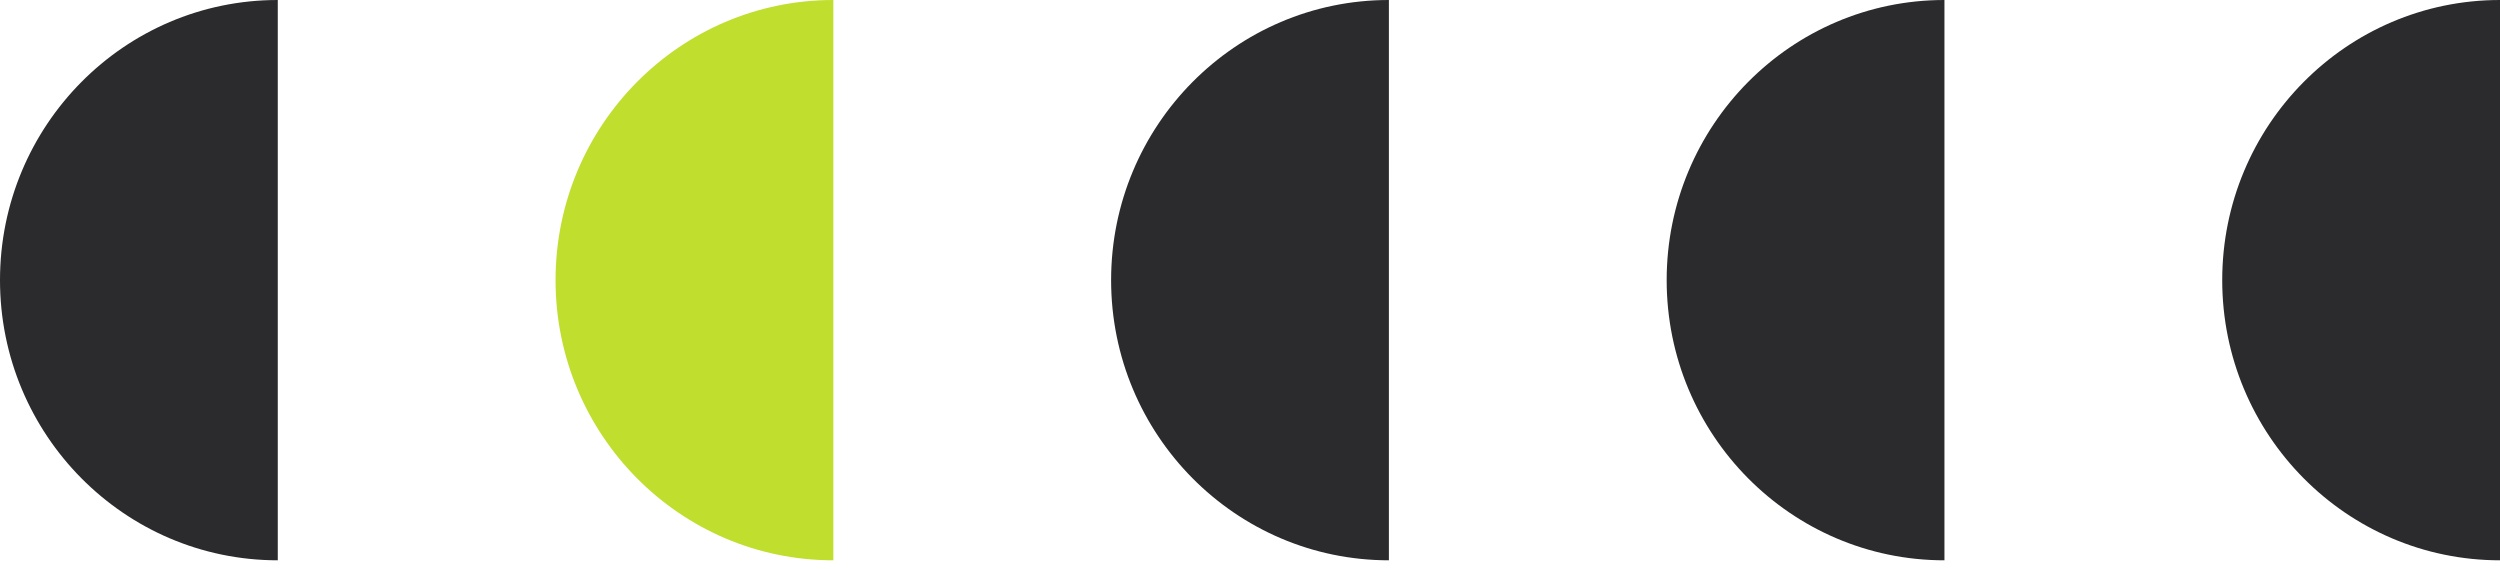 <svg width="180" height="41" viewBox="0 0 180 41" fill="none" xmlns="http://www.w3.org/2000/svg">
<path d="M20 40.351L20 1.90735e-05C8.951 1.81075e-05 -1.07707e-06 9.036 -2.05052e-06 20.171C-3.02396e-06 31.306 8.959 40.342 20 40.342L20 40.351Z" fill="#2B2B2E"/>
<path d="M60 40.351L60 -1.14441e-05C48.951 -1.24101e-05 40 9.036 40 20.171C40 31.306 48.959 40.342 60 40.342L60 40.351Z" fill="#BFDE2E"/>
<path d="M100 40.351L100 -1.14441e-05C88.951 -1.24101e-05 80 9.036 80 20.171C80 31.306 88.959 40.342 100 40.342L100 40.351Z" fill="#2B2B2E"/>
<path d="M140 40.351L140 -1.14441e-05C128.951 -1.24101e-05 120 9.036 120 20.171C120 31.306 128.959 40.342 140 40.342L140 40.351Z" fill="#2B2B2E"/>
<path d="M180 40.351L180 -1.14441e-05C168.951 -1.24101e-05 160 9.036 160 20.171C160 31.306 168.959 40.342 180 40.342L180 40.351Z" fill="#2B2B2E"/>
</svg>
